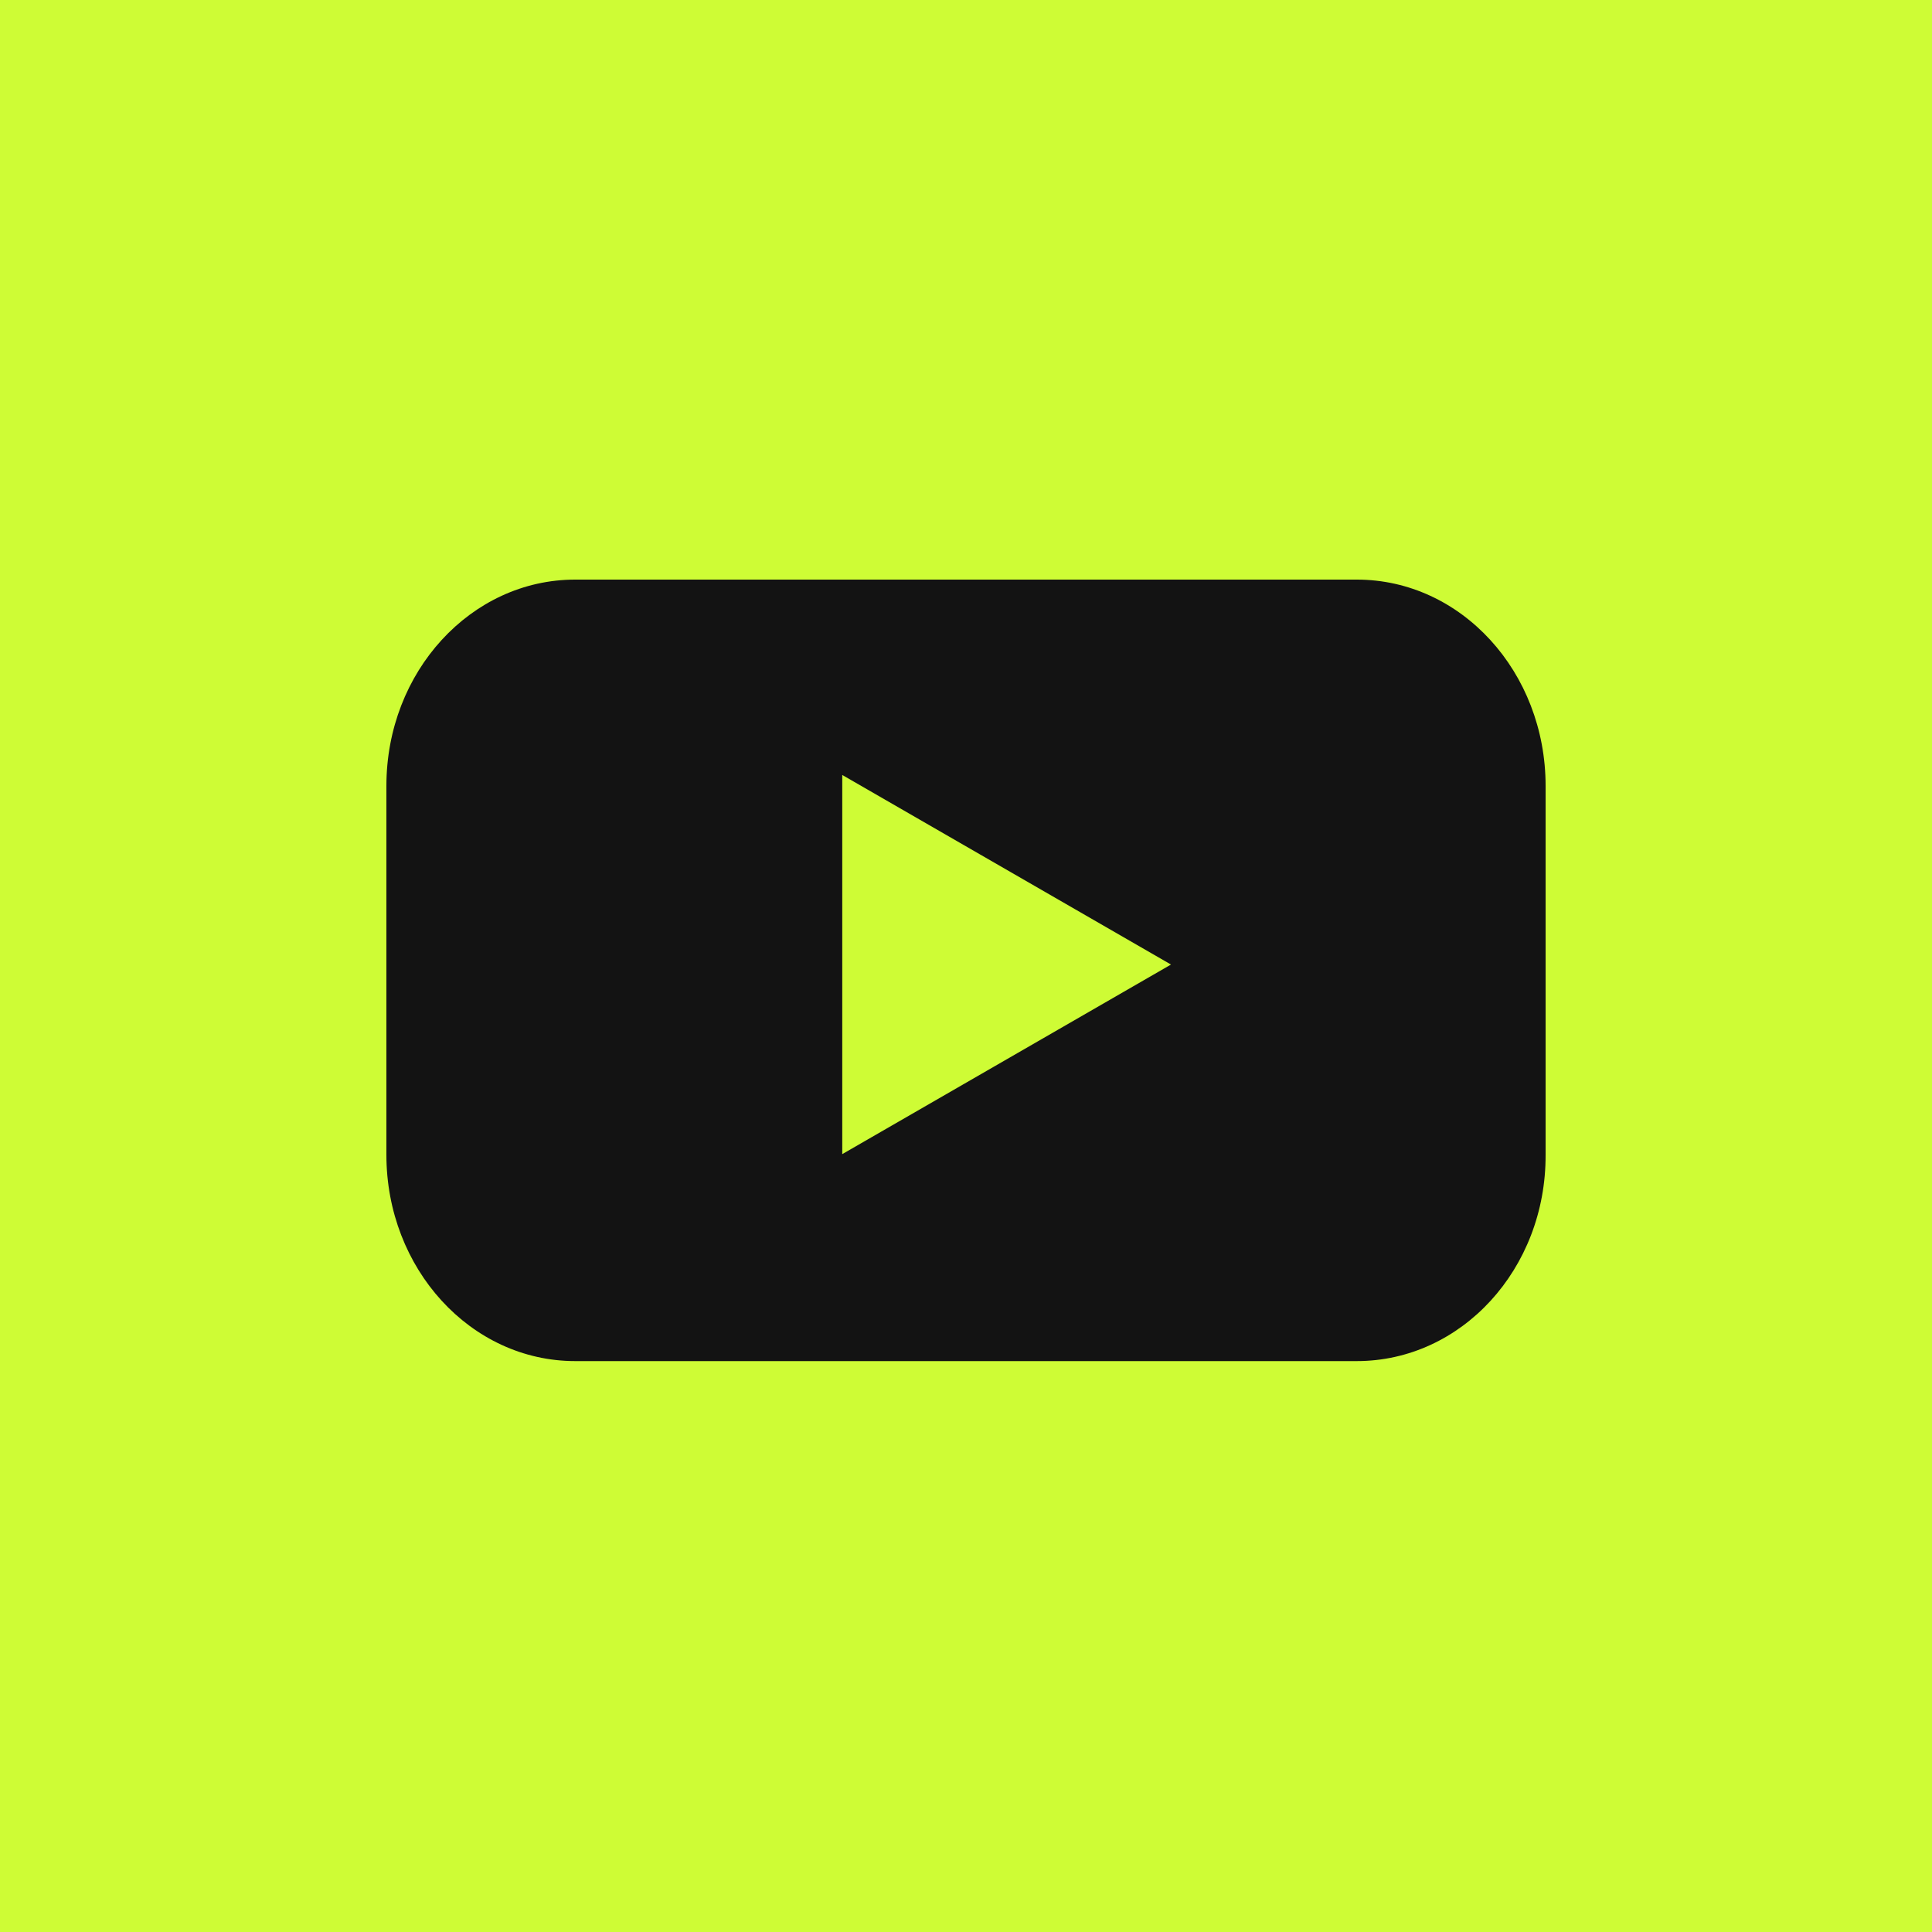 <svg width="40" height="40" viewBox="0 0 40 40" fill="none" xmlns="http://www.w3.org/2000/svg">
<rect width="40" height="40" fill="#CEFC35"/>
<path d="M28.09 28.18H11.909C9.744 28.18 8 26.265 8 23.91V16.27C8 13.905 9.753 12 11.909 12H28.09C30.256 12 32 13.915 32 16.27V23.91C32.009 26.275 30.256 28.18 28.09 28.18Z" fill="#131313"/>
<path d="M24.244 19.97L17.438 16.045V23.895L24.244 19.97Z" fill="#CEFC35"/>
</svg>
